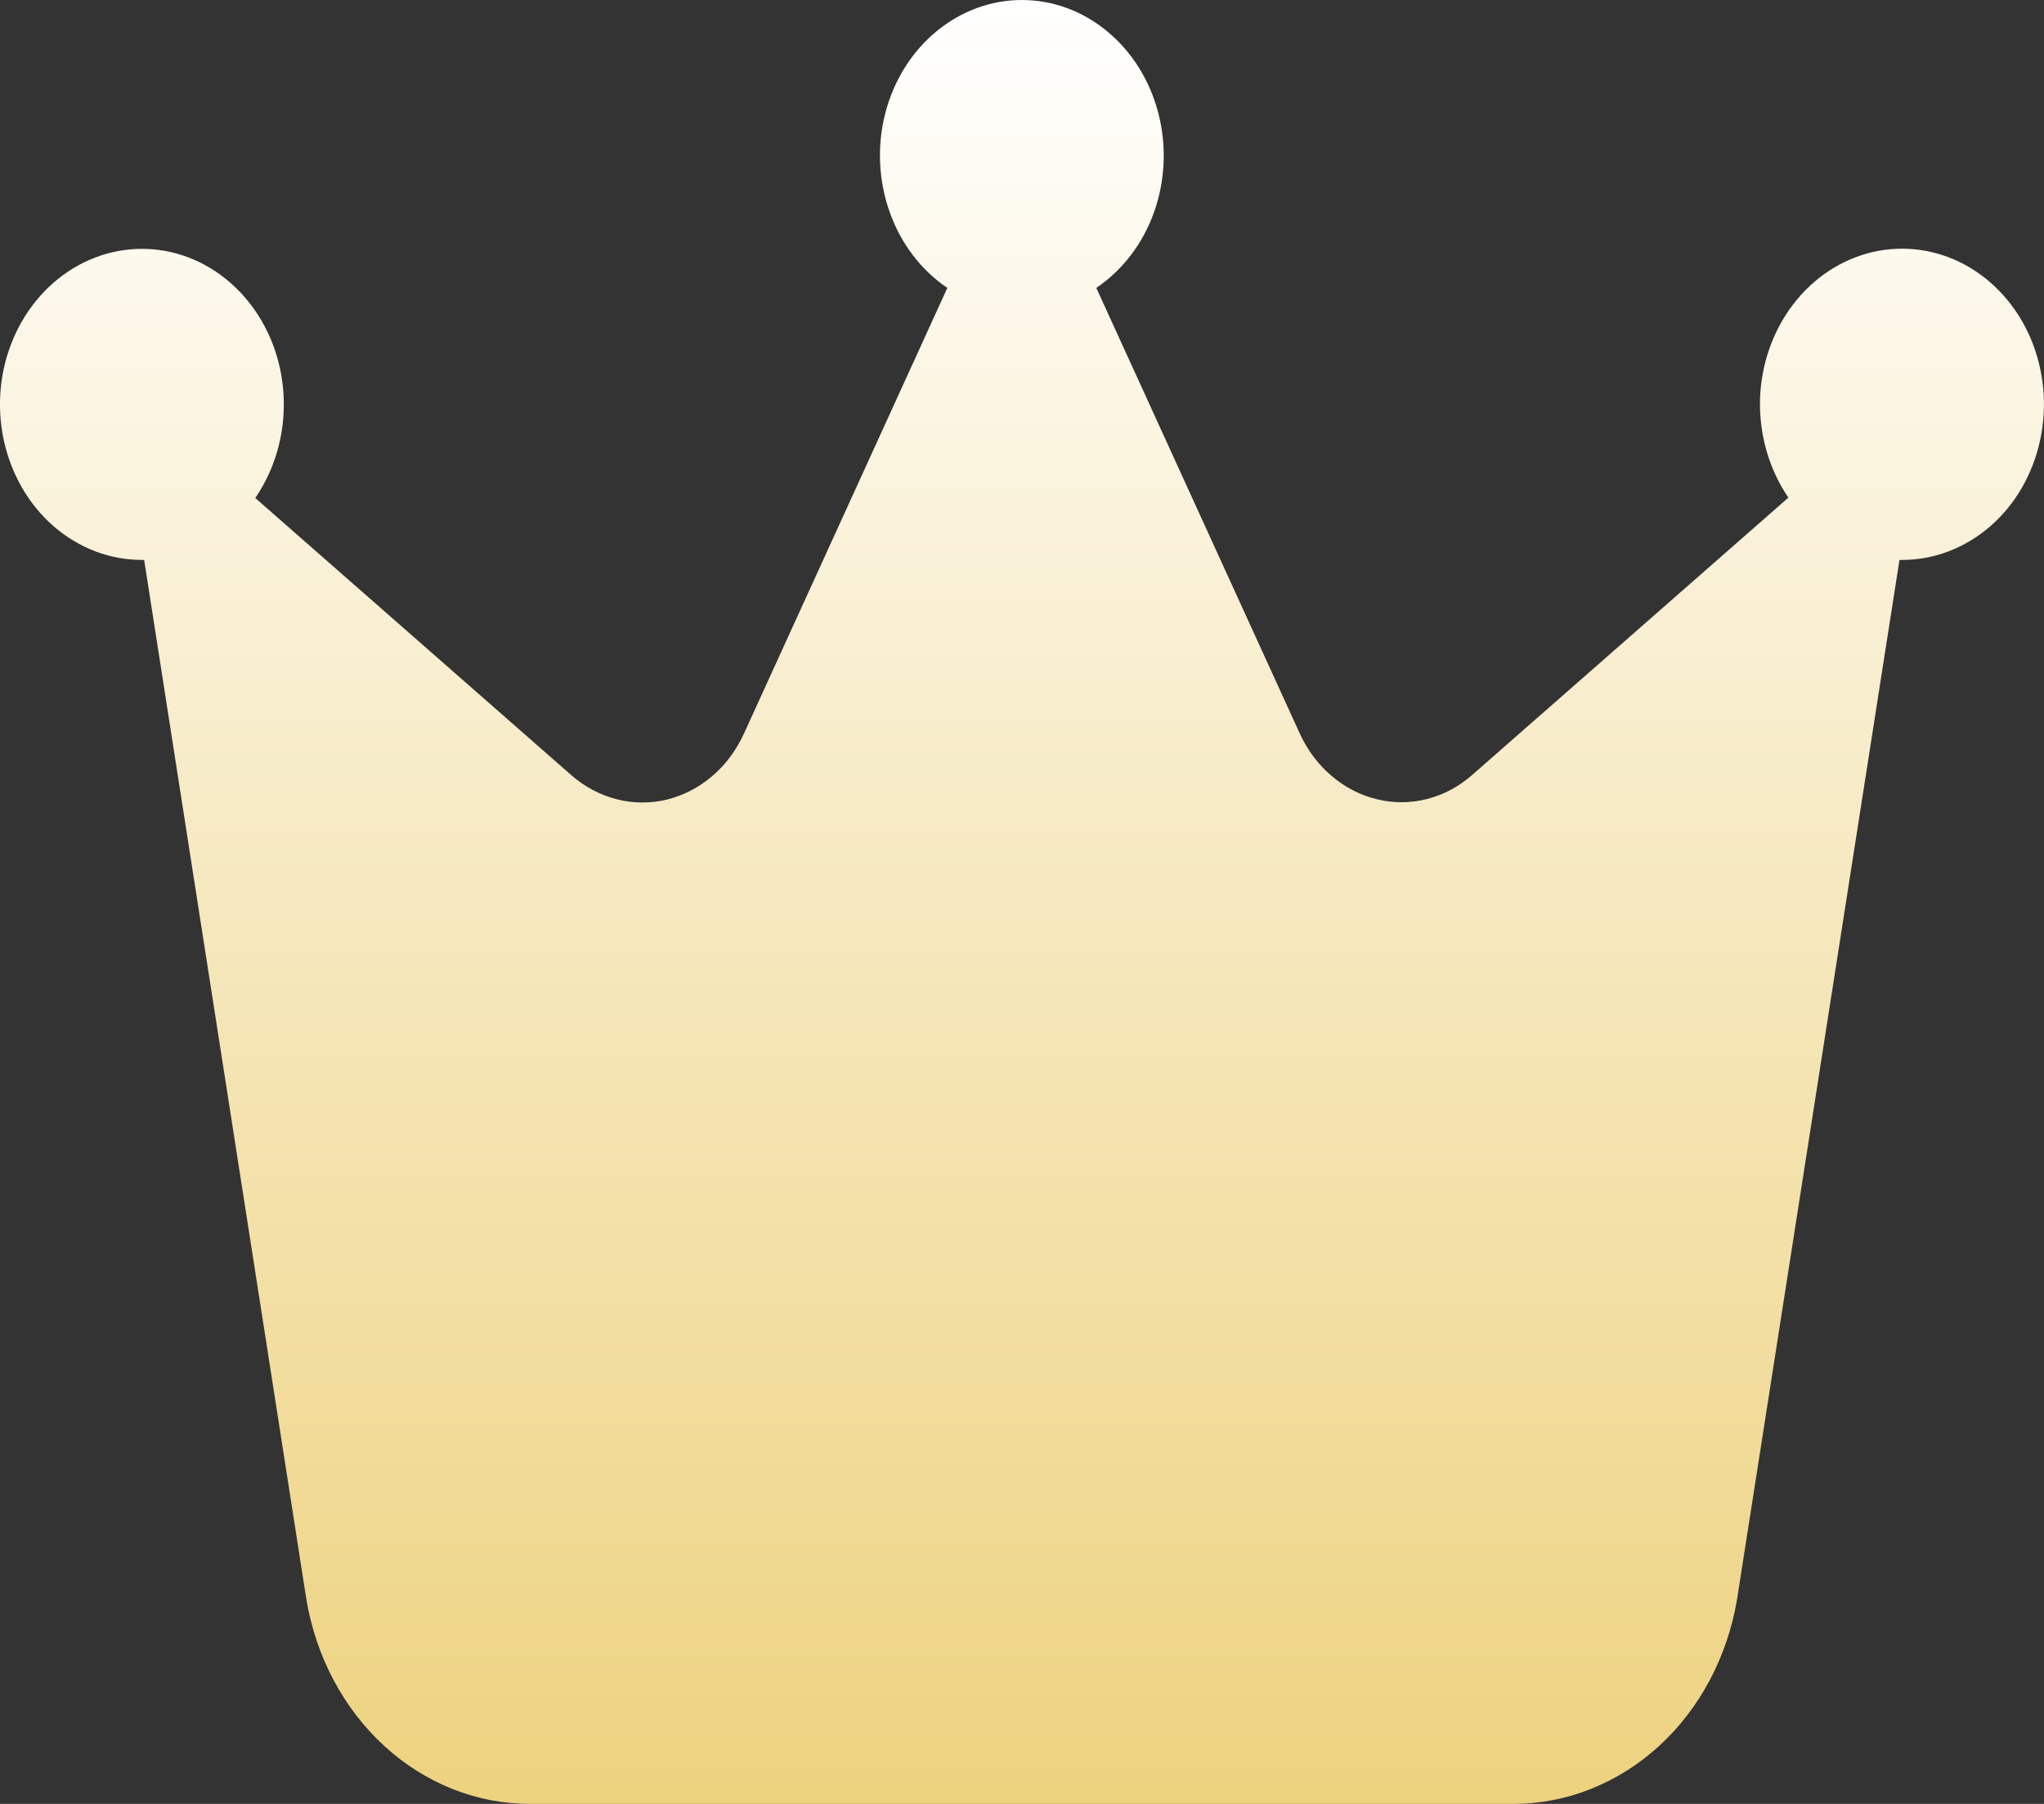 <?xml version="1.0" encoding="UTF-8"?> <svg xmlns="http://www.w3.org/2000/svg" width="17" height="15" viewBox="0 0 17 15" fill="none"><rect x="0" y="0" width="17" height="15" fill="#333333" stroke="none"/><path d="M9.118 2.394C9.337 2.246 9.506 2.025 9.599 1.762C9.692 1.5 9.704 1.211 9.634 0.941C9.564 0.67 9.415 0.431 9.21 0.262C9.006 0.092 8.756 0 8.499 0C8.242 0 7.992 0.092 7.787 0.262C7.582 0.431 7.433 0.67 7.363 0.941C7.293 1.211 7.306 1.5 7.399 1.762C7.492 2.025 7.66 2.246 7.879 2.394L6.187 6.101C6.124 6.239 6.034 6.36 5.923 6.454C5.812 6.549 5.683 6.615 5.546 6.649C5.408 6.682 5.266 6.681 5.129 6.646C4.992 6.611 4.863 6.543 4.753 6.447L2.123 4.141C2.283 3.908 2.367 3.623 2.36 3.331C2.354 3.04 2.258 2.76 2.088 2.536C1.918 2.312 1.684 2.157 1.424 2.097C1.163 2.037 0.892 2.075 0.654 2.205C0.416 2.335 0.225 2.549 0.112 2.813C-0.001 3.076 -0.03 3.374 0.031 3.658C0.092 3.942 0.238 4.195 0.446 4.376C0.655 4.557 0.913 4.656 1.179 4.656H1.199L2.548 13.299C2.628 13.777 2.858 14.209 3.198 14.52C3.538 14.831 3.968 15.001 4.411 15H12.587C13.03 15 13.458 14.829 13.798 14.519C14.138 14.208 14.367 13.776 14.447 13.299L15.798 4.656H15.819C16.085 4.656 16.343 4.558 16.552 4.377C16.761 4.196 16.907 3.943 16.968 3.659C17.029 3.376 17.001 3.078 16.889 2.814C16.776 2.549 16.585 2.335 16.347 2.204C16.109 2.074 15.838 2.036 15.578 2.095C15.317 2.155 15.083 2.309 14.912 2.533C14.742 2.757 14.645 3.037 14.638 3.328C14.632 3.62 14.715 3.905 14.874 4.138L12.244 6.444C12.134 6.541 12.006 6.609 11.869 6.644C11.732 6.679 11.589 6.68 11.452 6.646C11.315 6.613 11.186 6.547 11.075 6.452C10.963 6.357 10.873 6.237 10.81 6.099L9.118 2.394Z" fill="url(#paint0_linear_269_222)"></path><defs><linearGradient id="paint0_linear_269_222" x1="8.5" y1="0" x2="8.5" y2="15" gradientUnits="userSpaceOnUse"><stop stop-color="white"></stop><stop offset="1" stop-color="#EDD27F"></stop></linearGradient></defs></svg> 